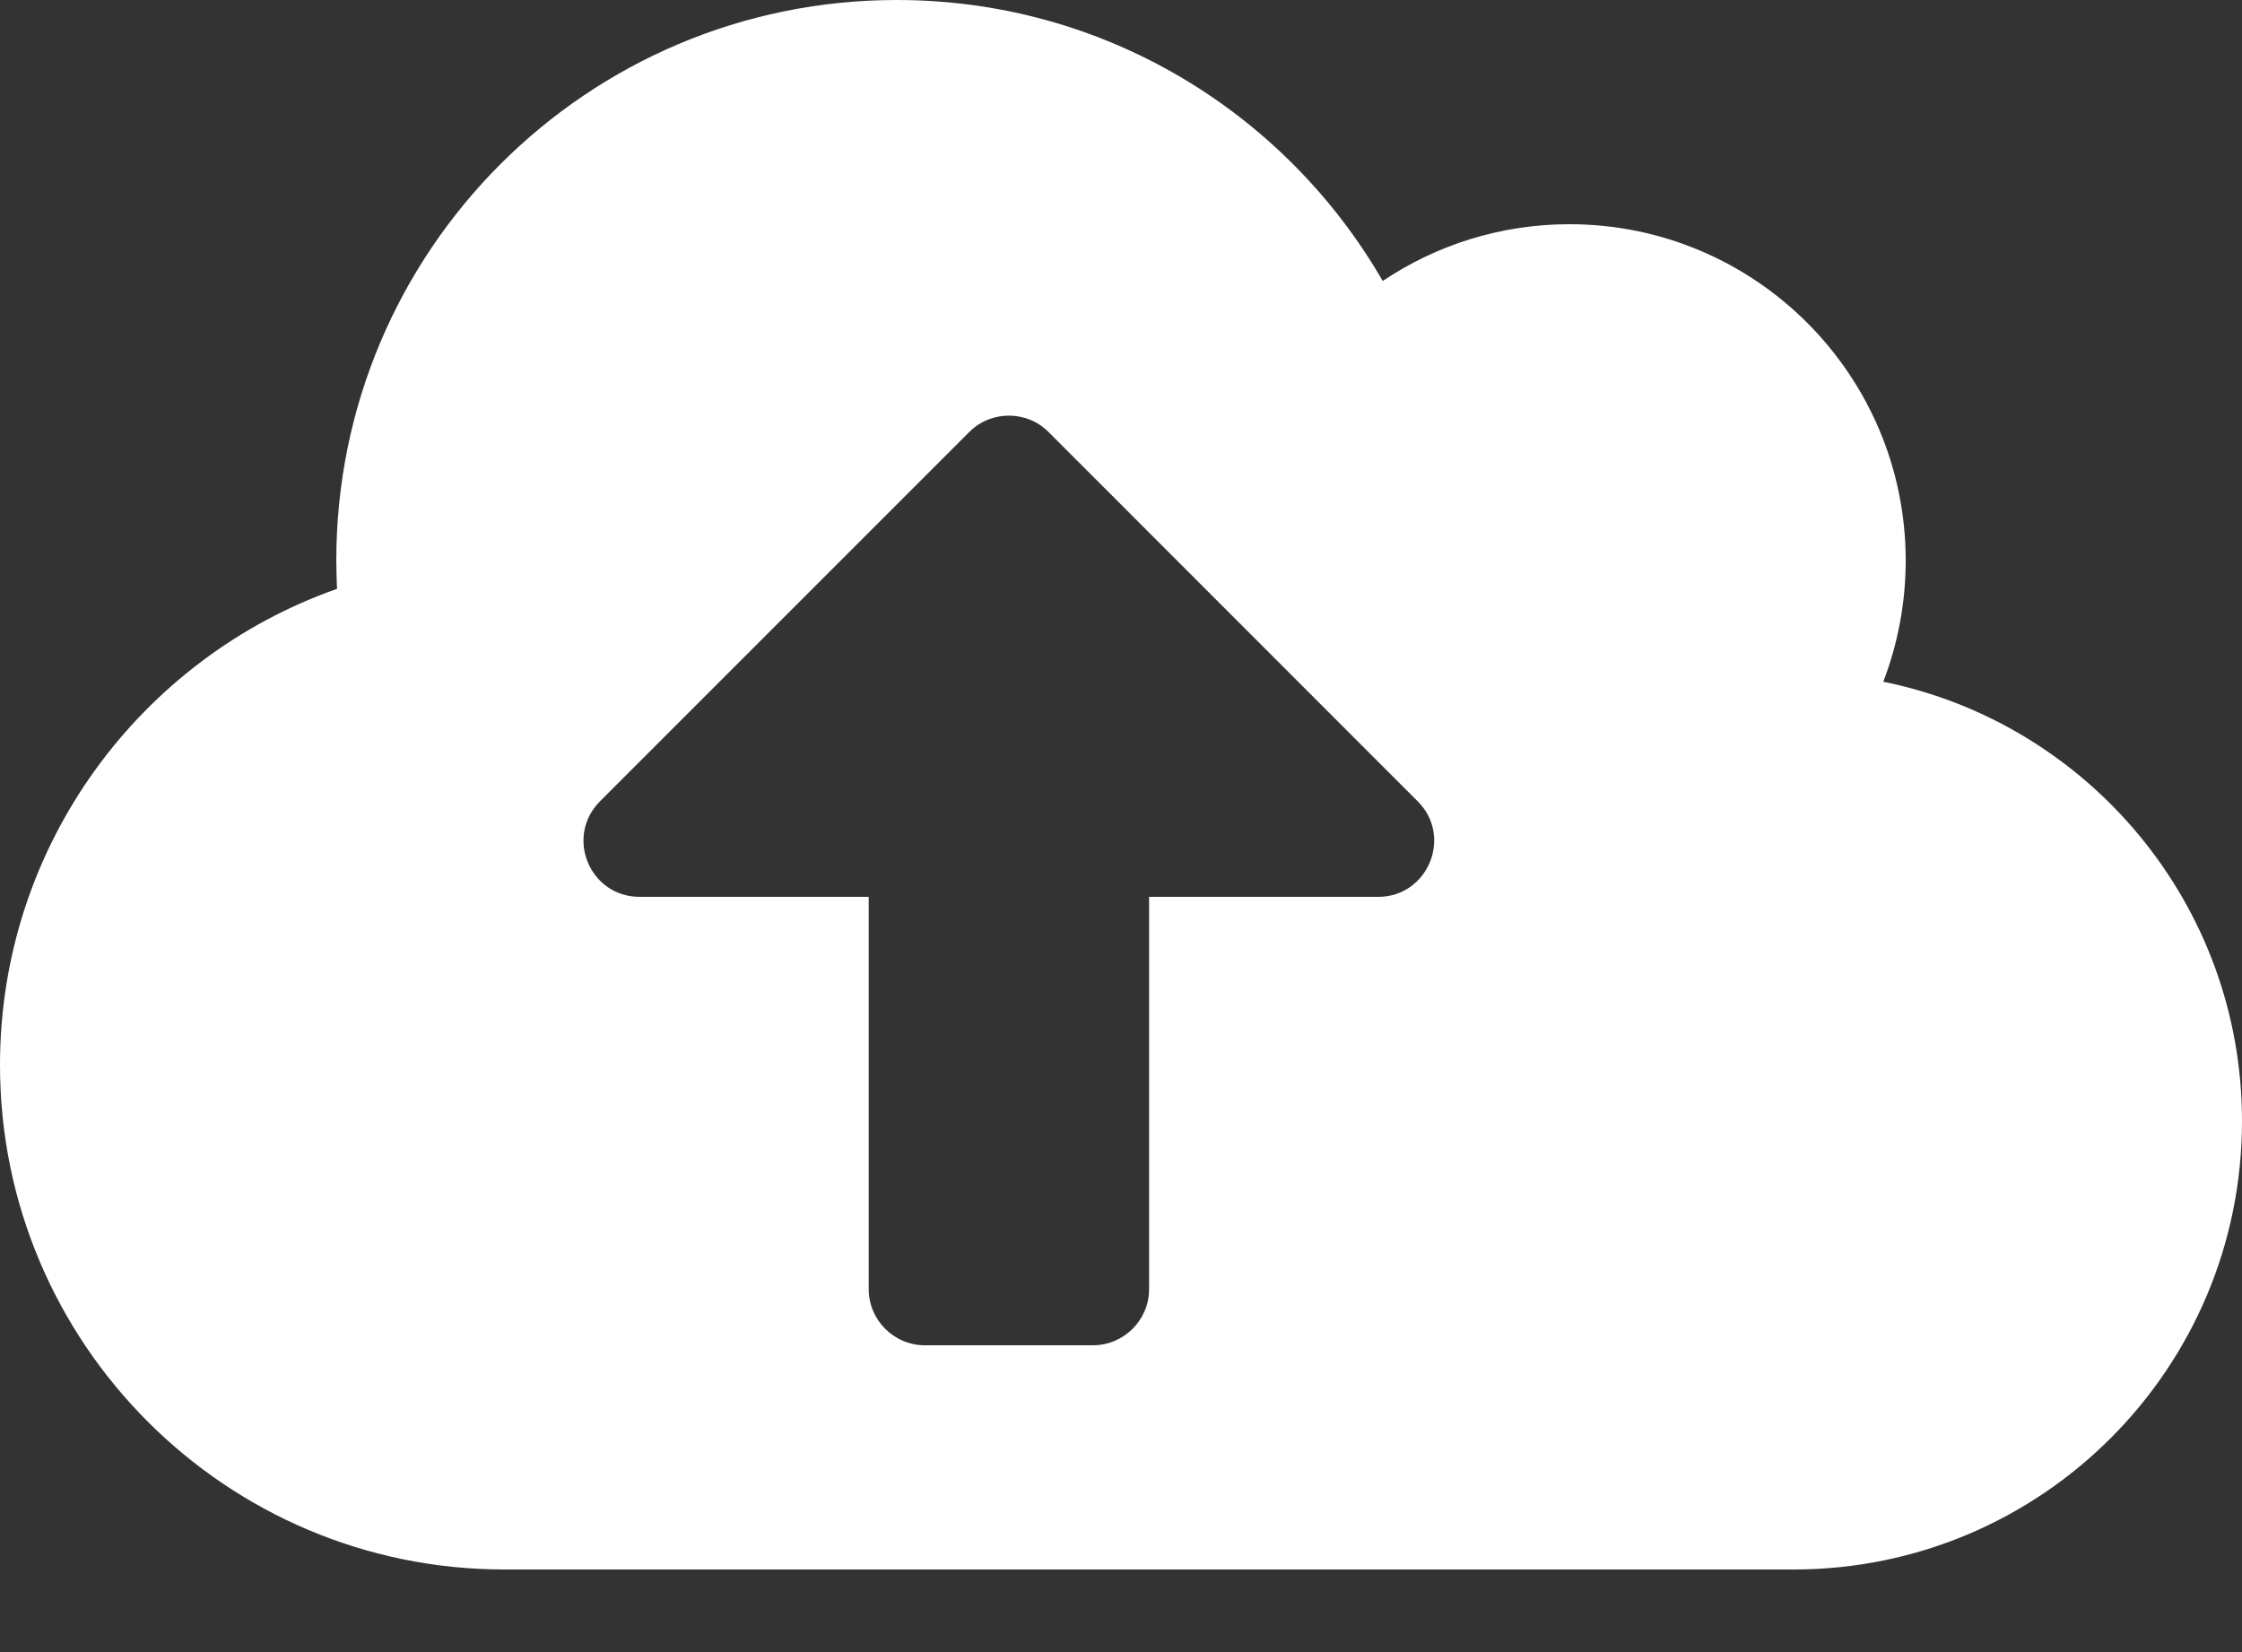 <svg width="19" height="14" viewBox="0 0 19 14" fill="none" xmlns="http://www.w3.org/2000/svg">
<rect x="0" y="0" width="19" height="14" fill="#333333" stroke="none"/>
<path d="M15.96 5.777C16.082 5.46 16.15 5.112 16.15 4.75C16.15 3.177 14.873 1.9 13.3 1.9C12.715 1.9 12.169 2.078 11.718 2.381C10.895 0.956 9.36 0 7.6 0C4.976 0 2.85 2.126 2.85 4.75C2.85 4.83 2.853 4.91 2.856 4.99C1.193 5.575 0 7.161 0 9.025C0 11.385 1.915 13.3 4.275 13.3H15.2C17.299 13.3 19 11.599 19 9.5C19 7.662 17.694 6.128 15.96 5.777ZM11.679 7.6H9.738V10.925C9.738 11.186 9.524 11.4 9.262 11.4H7.838C7.576 11.4 7.362 11.186 7.362 10.925V7.6H5.421C4.996 7.6 4.786 7.089 5.085 6.79L8.215 3.66C8.399 3.476 8.701 3.476 8.885 3.66L12.014 6.79C12.314 7.089 12.101 7.6 11.679 7.6Z" fill="white"/>
</svg>
